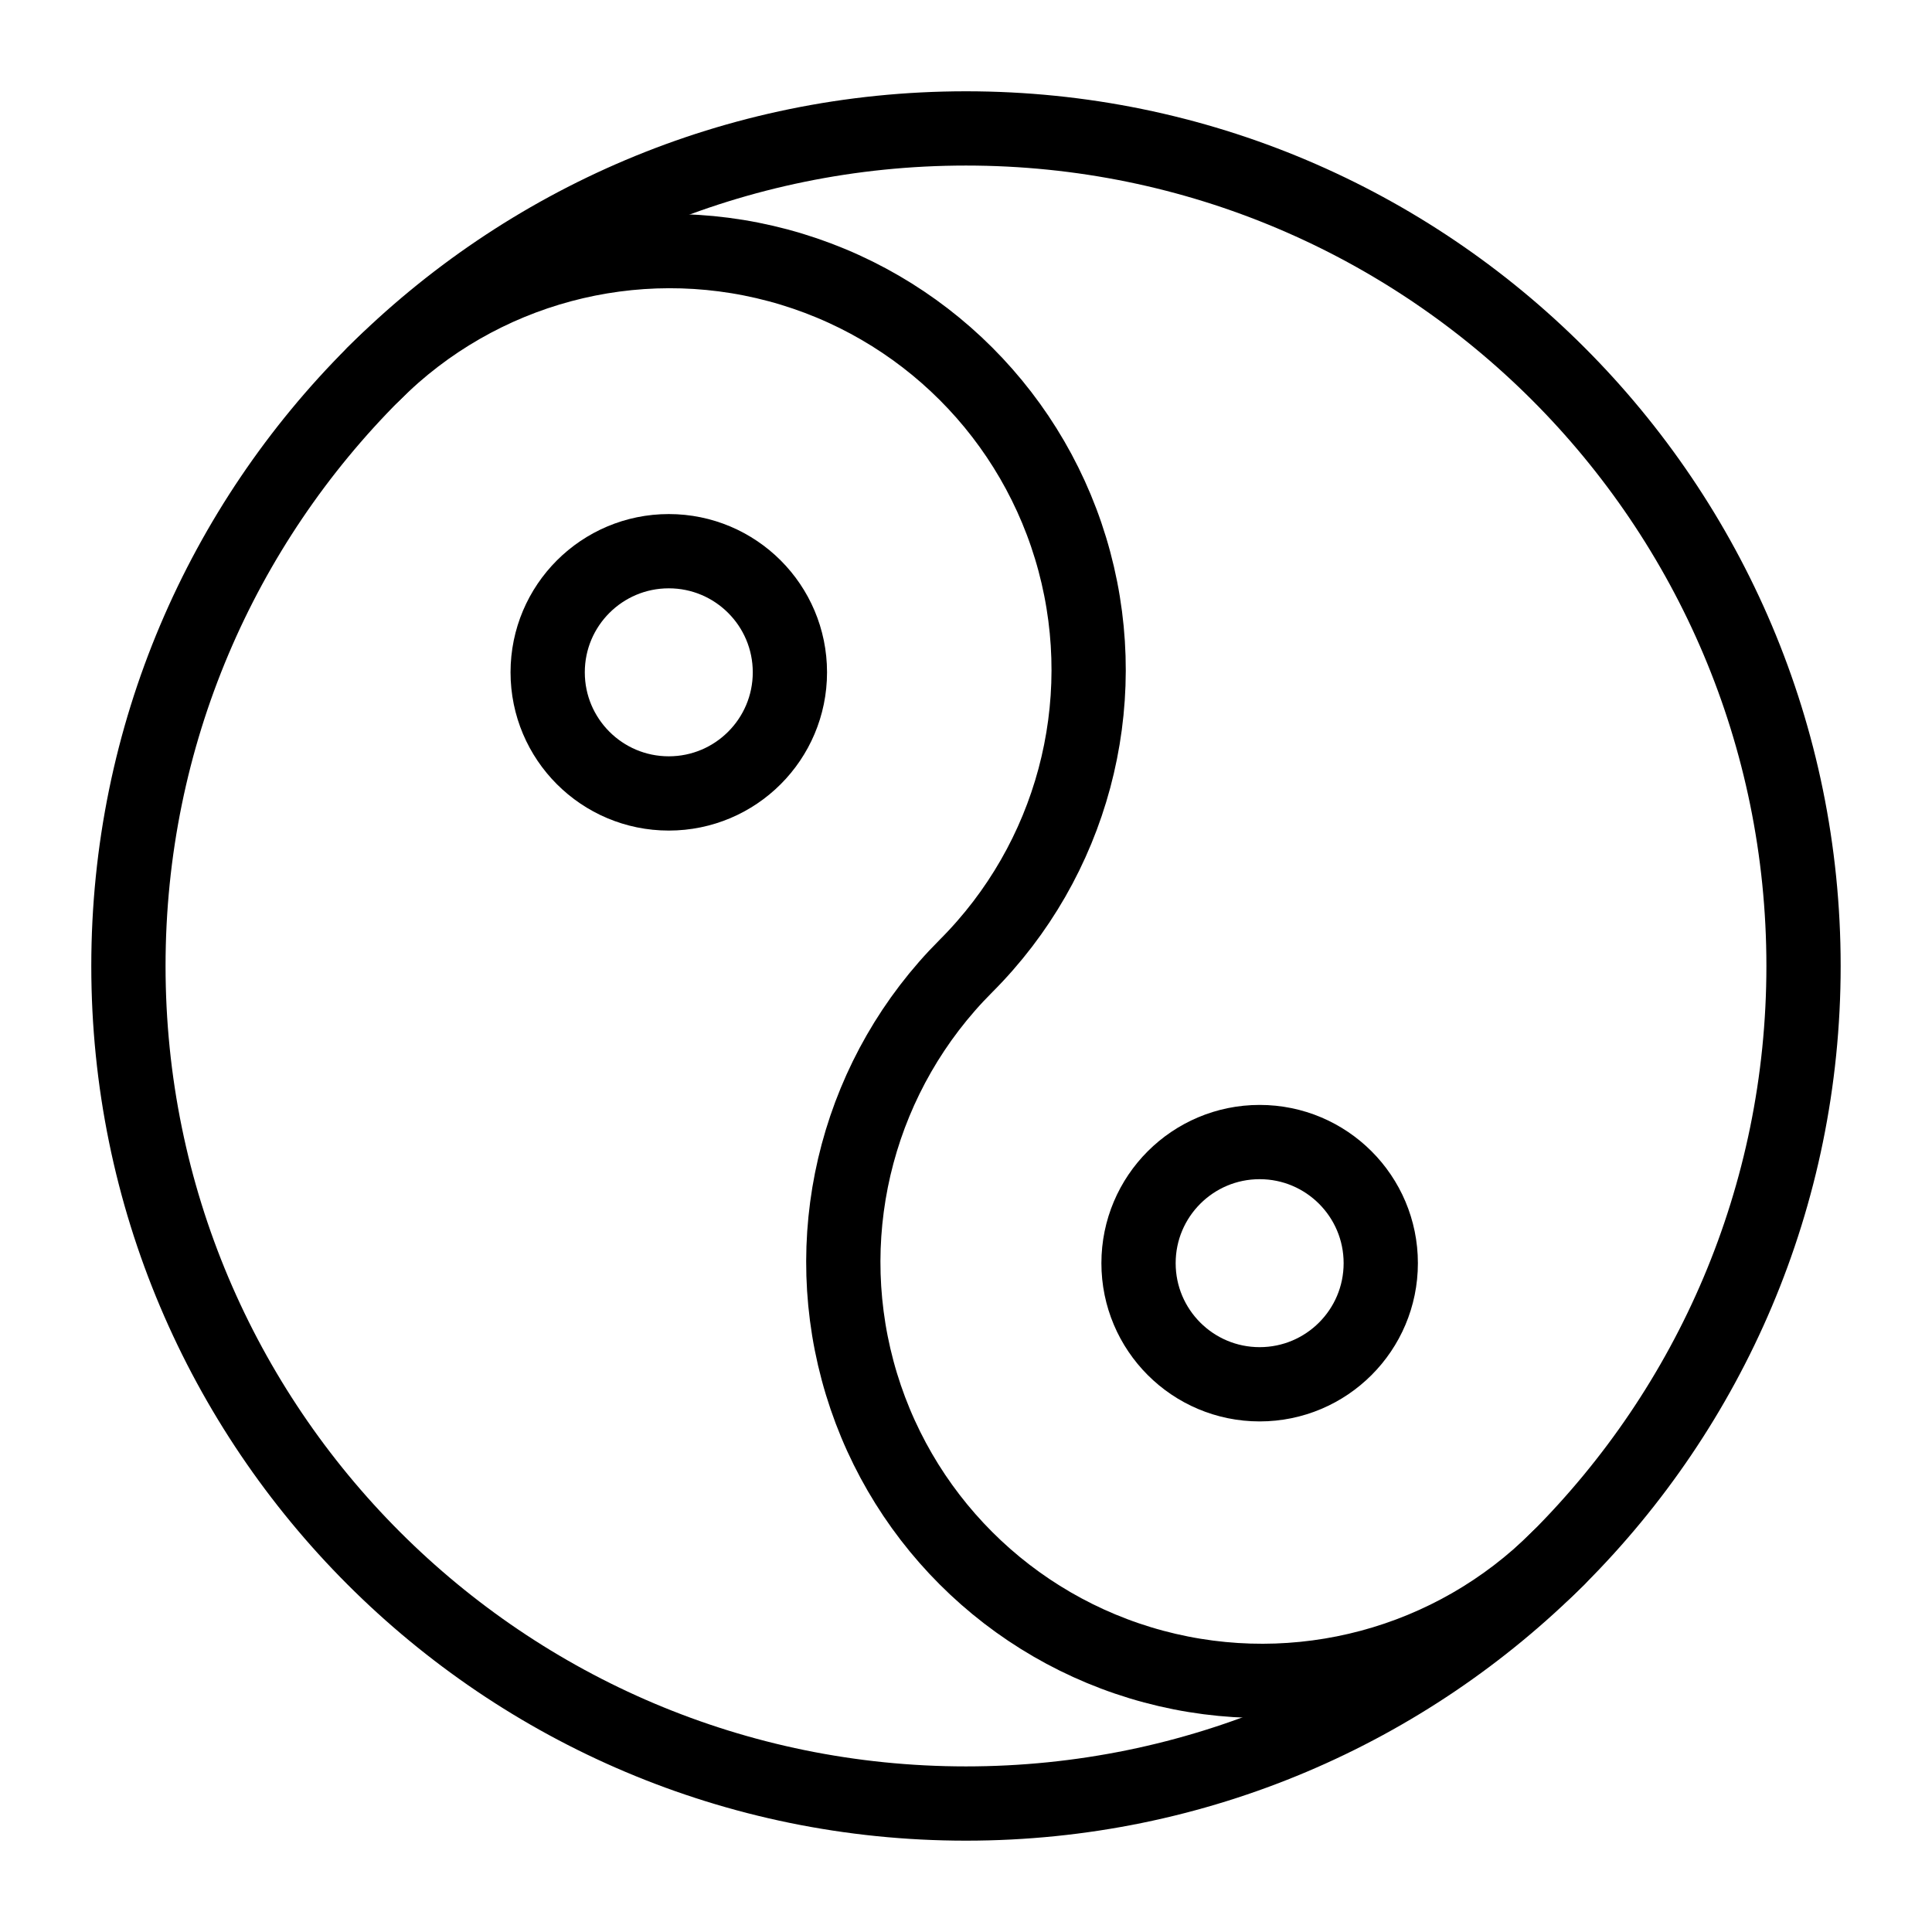 <?xml version="1.0" encoding="UTF-8"?>
<!-- Uploaded to: ICON Repo, www.svgrepo.com, Generator: ICON Repo Mixer Tools -->
<svg width="800px" height="800px" version="1.1" viewBox="144 144 512 512" xmlns="http://www.w3.org/2000/svg">
 <g fill="none" stroke="#000000" stroke-linecap="round" stroke-linejoin="round" stroke-width="20">
  <path transform="matrix(.984 0 0 .984 148.09 148.09)" d="m481.57 256c0 124.58-100.99 225.57-225.57 225.57s-225.57-100.99-225.57-225.57 100.99-225.57 225.57-225.57 225.57 100.99 225.57 225.57"/>
  <path transform="matrix(.984 0 0 .984 148.09 148.09)" d="m415.5 415.5c-28.491 28.495-70.019 39.622-108.94 29.194-38.923-10.429-69.324-40.829-79.752-79.752-10.429-38.919 0.699-80.447 29.194-108.94 28.491-28.495 39.618-70.022 29.19-108.94-10.429-38.919-40.829-69.32-79.752-79.748-38.919-10.429-80.447 0.699-108.94 29.19"/>
  <path transform="matrix(.984 0 0 .984 148.09 148.09)" d="m208.58 176.91c0 18.019-14.605 32.623-32.619 32.623s-32.619-14.605-32.619-32.623c0-18.015 14.605-32.619 32.619-32.619s32.619 14.605 32.619 32.619"/>
  <path transform="matrix(.984 0 0 .984 148.09 148.09)" d="m367.71 336.04c0 18.015-14.605 32.619-32.619 32.619s-32.619-14.605-32.619-32.619c0-18.015 14.605-32.619 32.619-32.619s32.619 14.605 32.619 32.619"/>
 </g>
</svg>